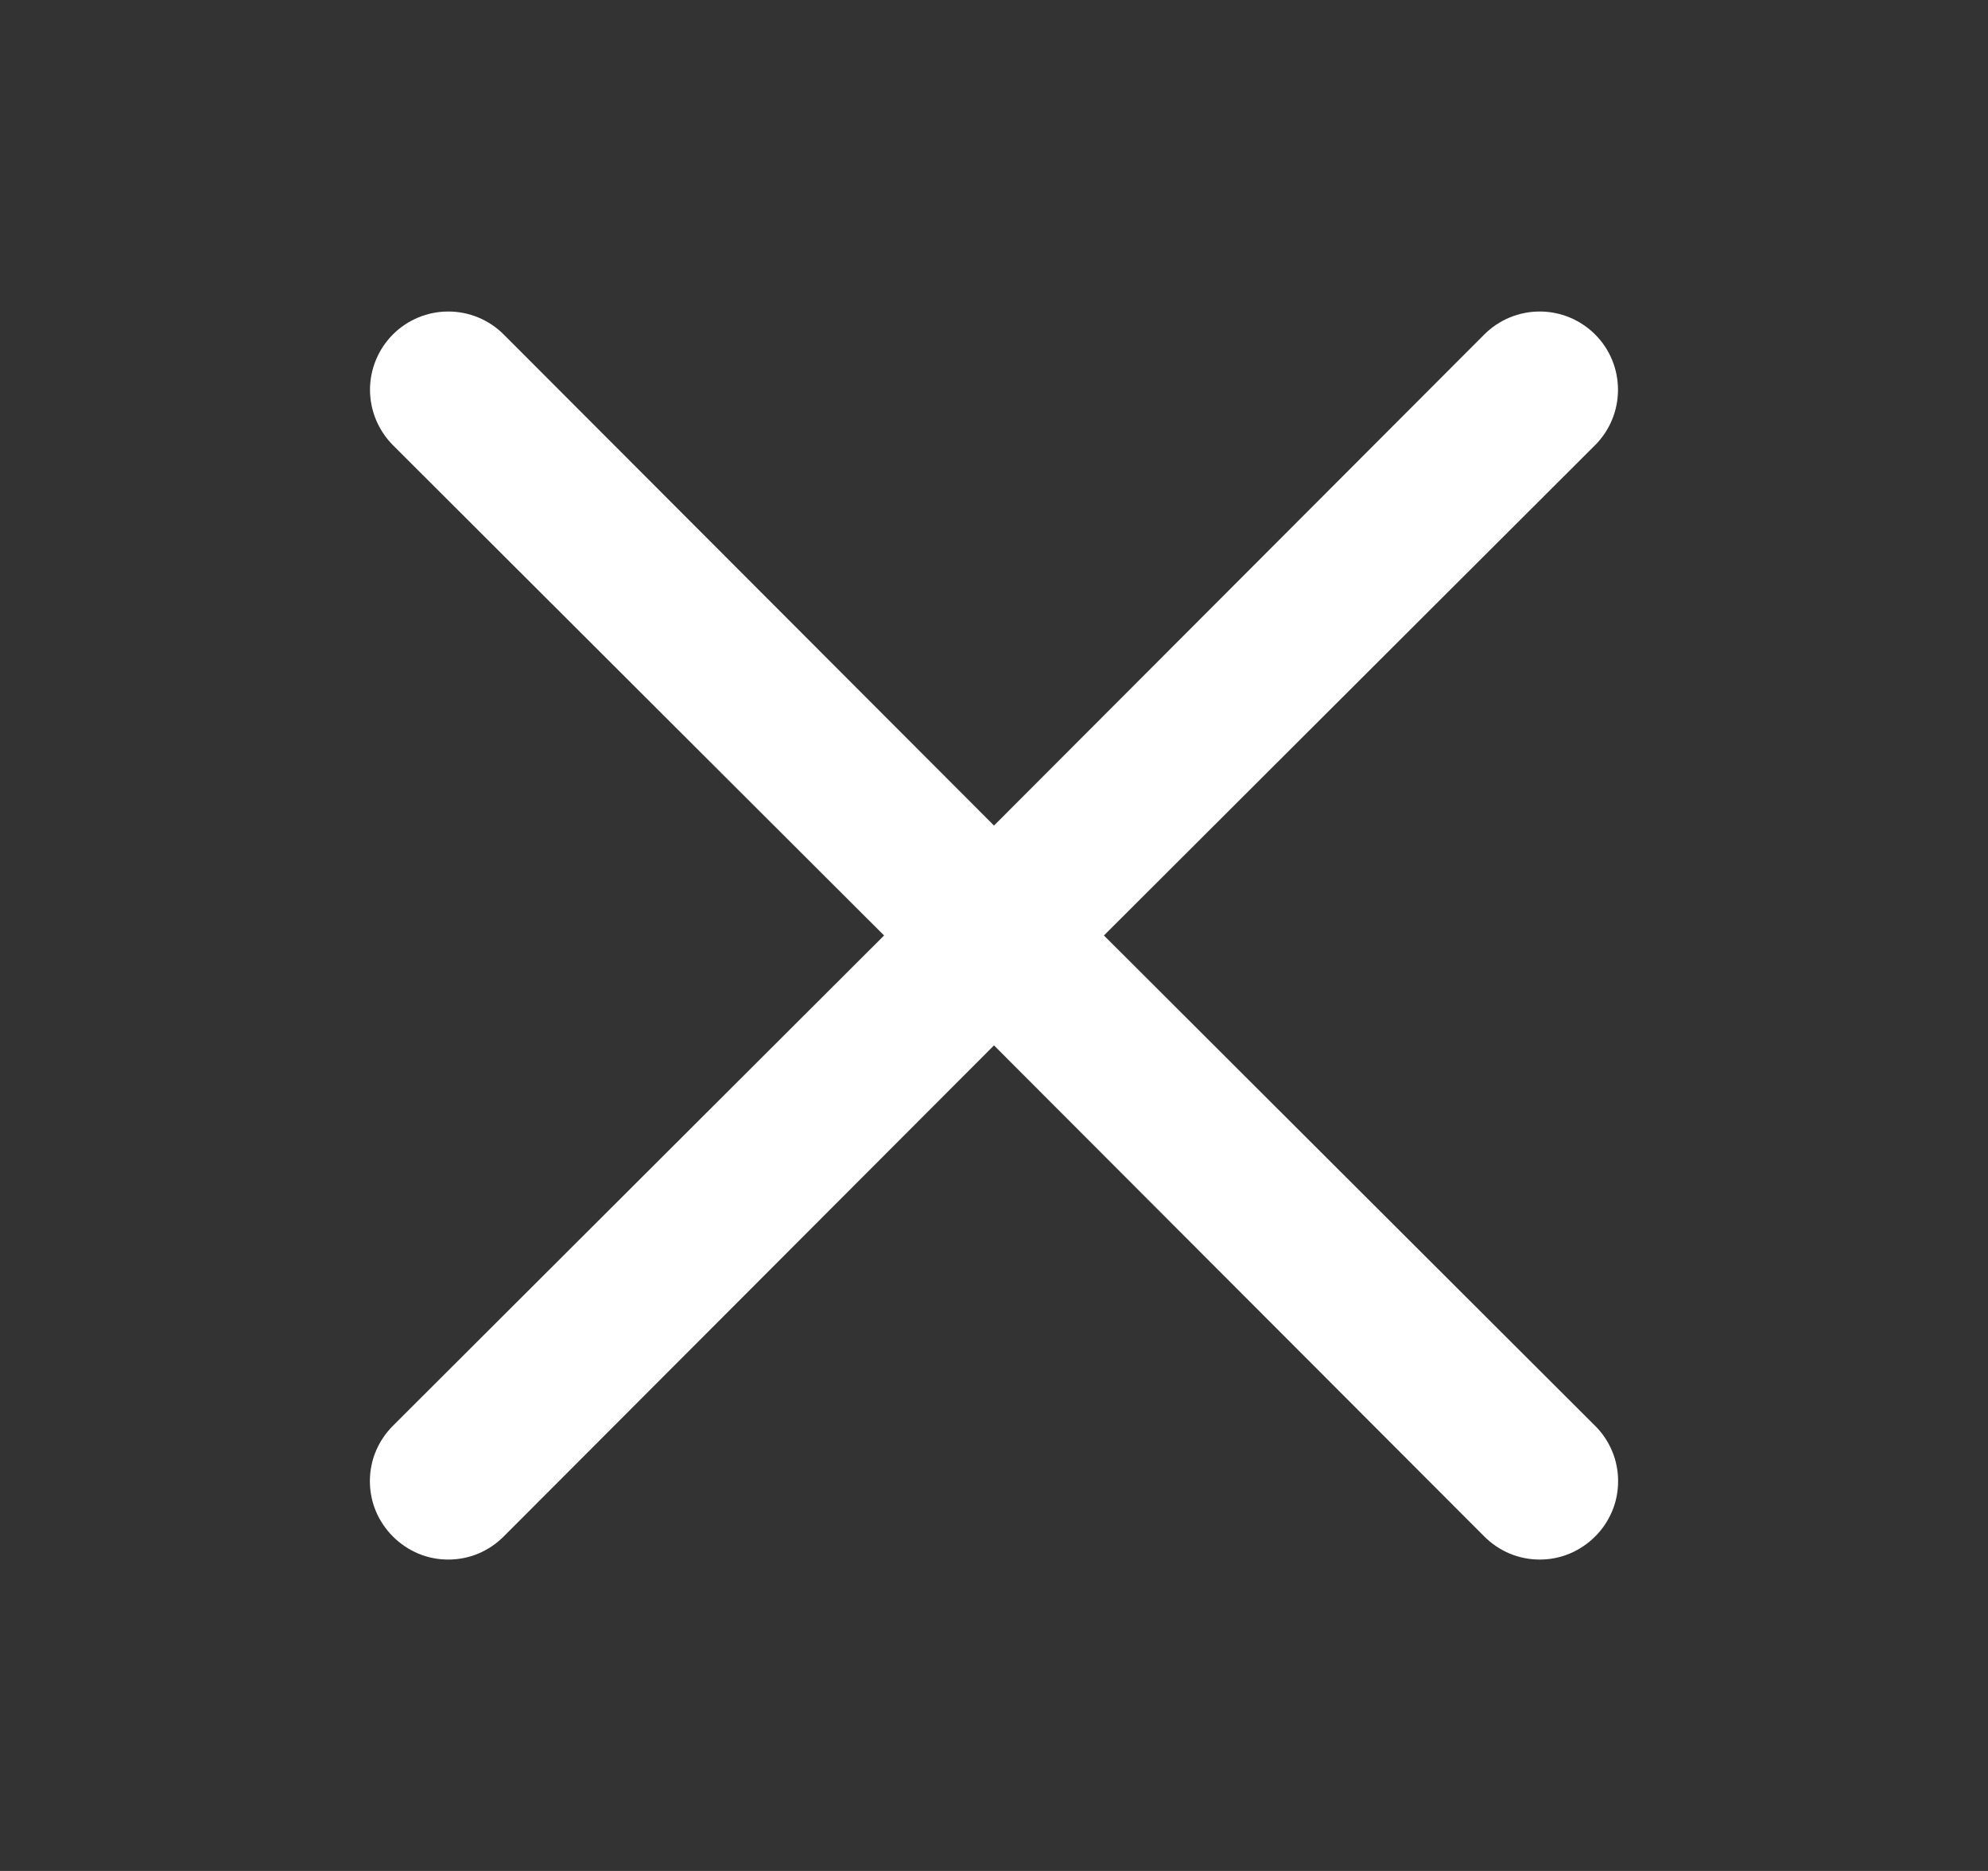 <svg width="17" height="16" viewBox="0 0 17 16" fill="none" xmlns="http://www.w3.org/2000/svg">
<rect x="0" y="0" width="17" height="16" fill="#333333" stroke="none"/>
<g id="multiply">
<path id="Vector" d="M9.44 8L13.64 3.807C13.766 3.681 13.836 3.511 13.836 3.333C13.836 3.156 13.766 2.985 13.64 2.86C13.514 2.734 13.344 2.664 13.167 2.664C12.989 2.664 12.819 2.734 12.693 2.86L8.5 7.06L4.307 2.86C4.181 2.734 4.011 2.664 3.833 2.664C3.656 2.664 3.486 2.734 3.36 2.86C3.235 2.985 3.164 3.156 3.164 3.333C3.164 3.511 3.235 3.681 3.36 3.807L7.56 8L3.36 12.193C3.298 12.255 3.248 12.329 3.214 12.41C3.18 12.491 3.163 12.579 3.163 12.666C3.163 12.755 3.18 12.842 3.214 12.923C3.248 13.004 3.298 13.078 3.36 13.14C3.422 13.202 3.496 13.252 3.577 13.286C3.658 13.32 3.745 13.337 3.833 13.337C3.921 13.337 4.009 13.32 4.09 13.286C4.171 13.252 4.245 13.202 4.307 13.14L8.5 8.94L12.693 13.14C12.755 13.202 12.829 13.252 12.91 13.286C12.992 13.32 13.079 13.337 13.167 13.337C13.255 13.337 13.342 13.32 13.423 13.286C13.504 13.252 13.578 13.202 13.64 13.14C13.703 13.078 13.752 13.004 13.786 12.923C13.82 12.842 13.837 12.755 13.837 12.666C13.837 12.579 13.82 12.491 13.786 12.41C13.752 12.329 13.703 12.255 13.64 12.193L9.44 8Z" fill="white"/>
</g>
</svg>
